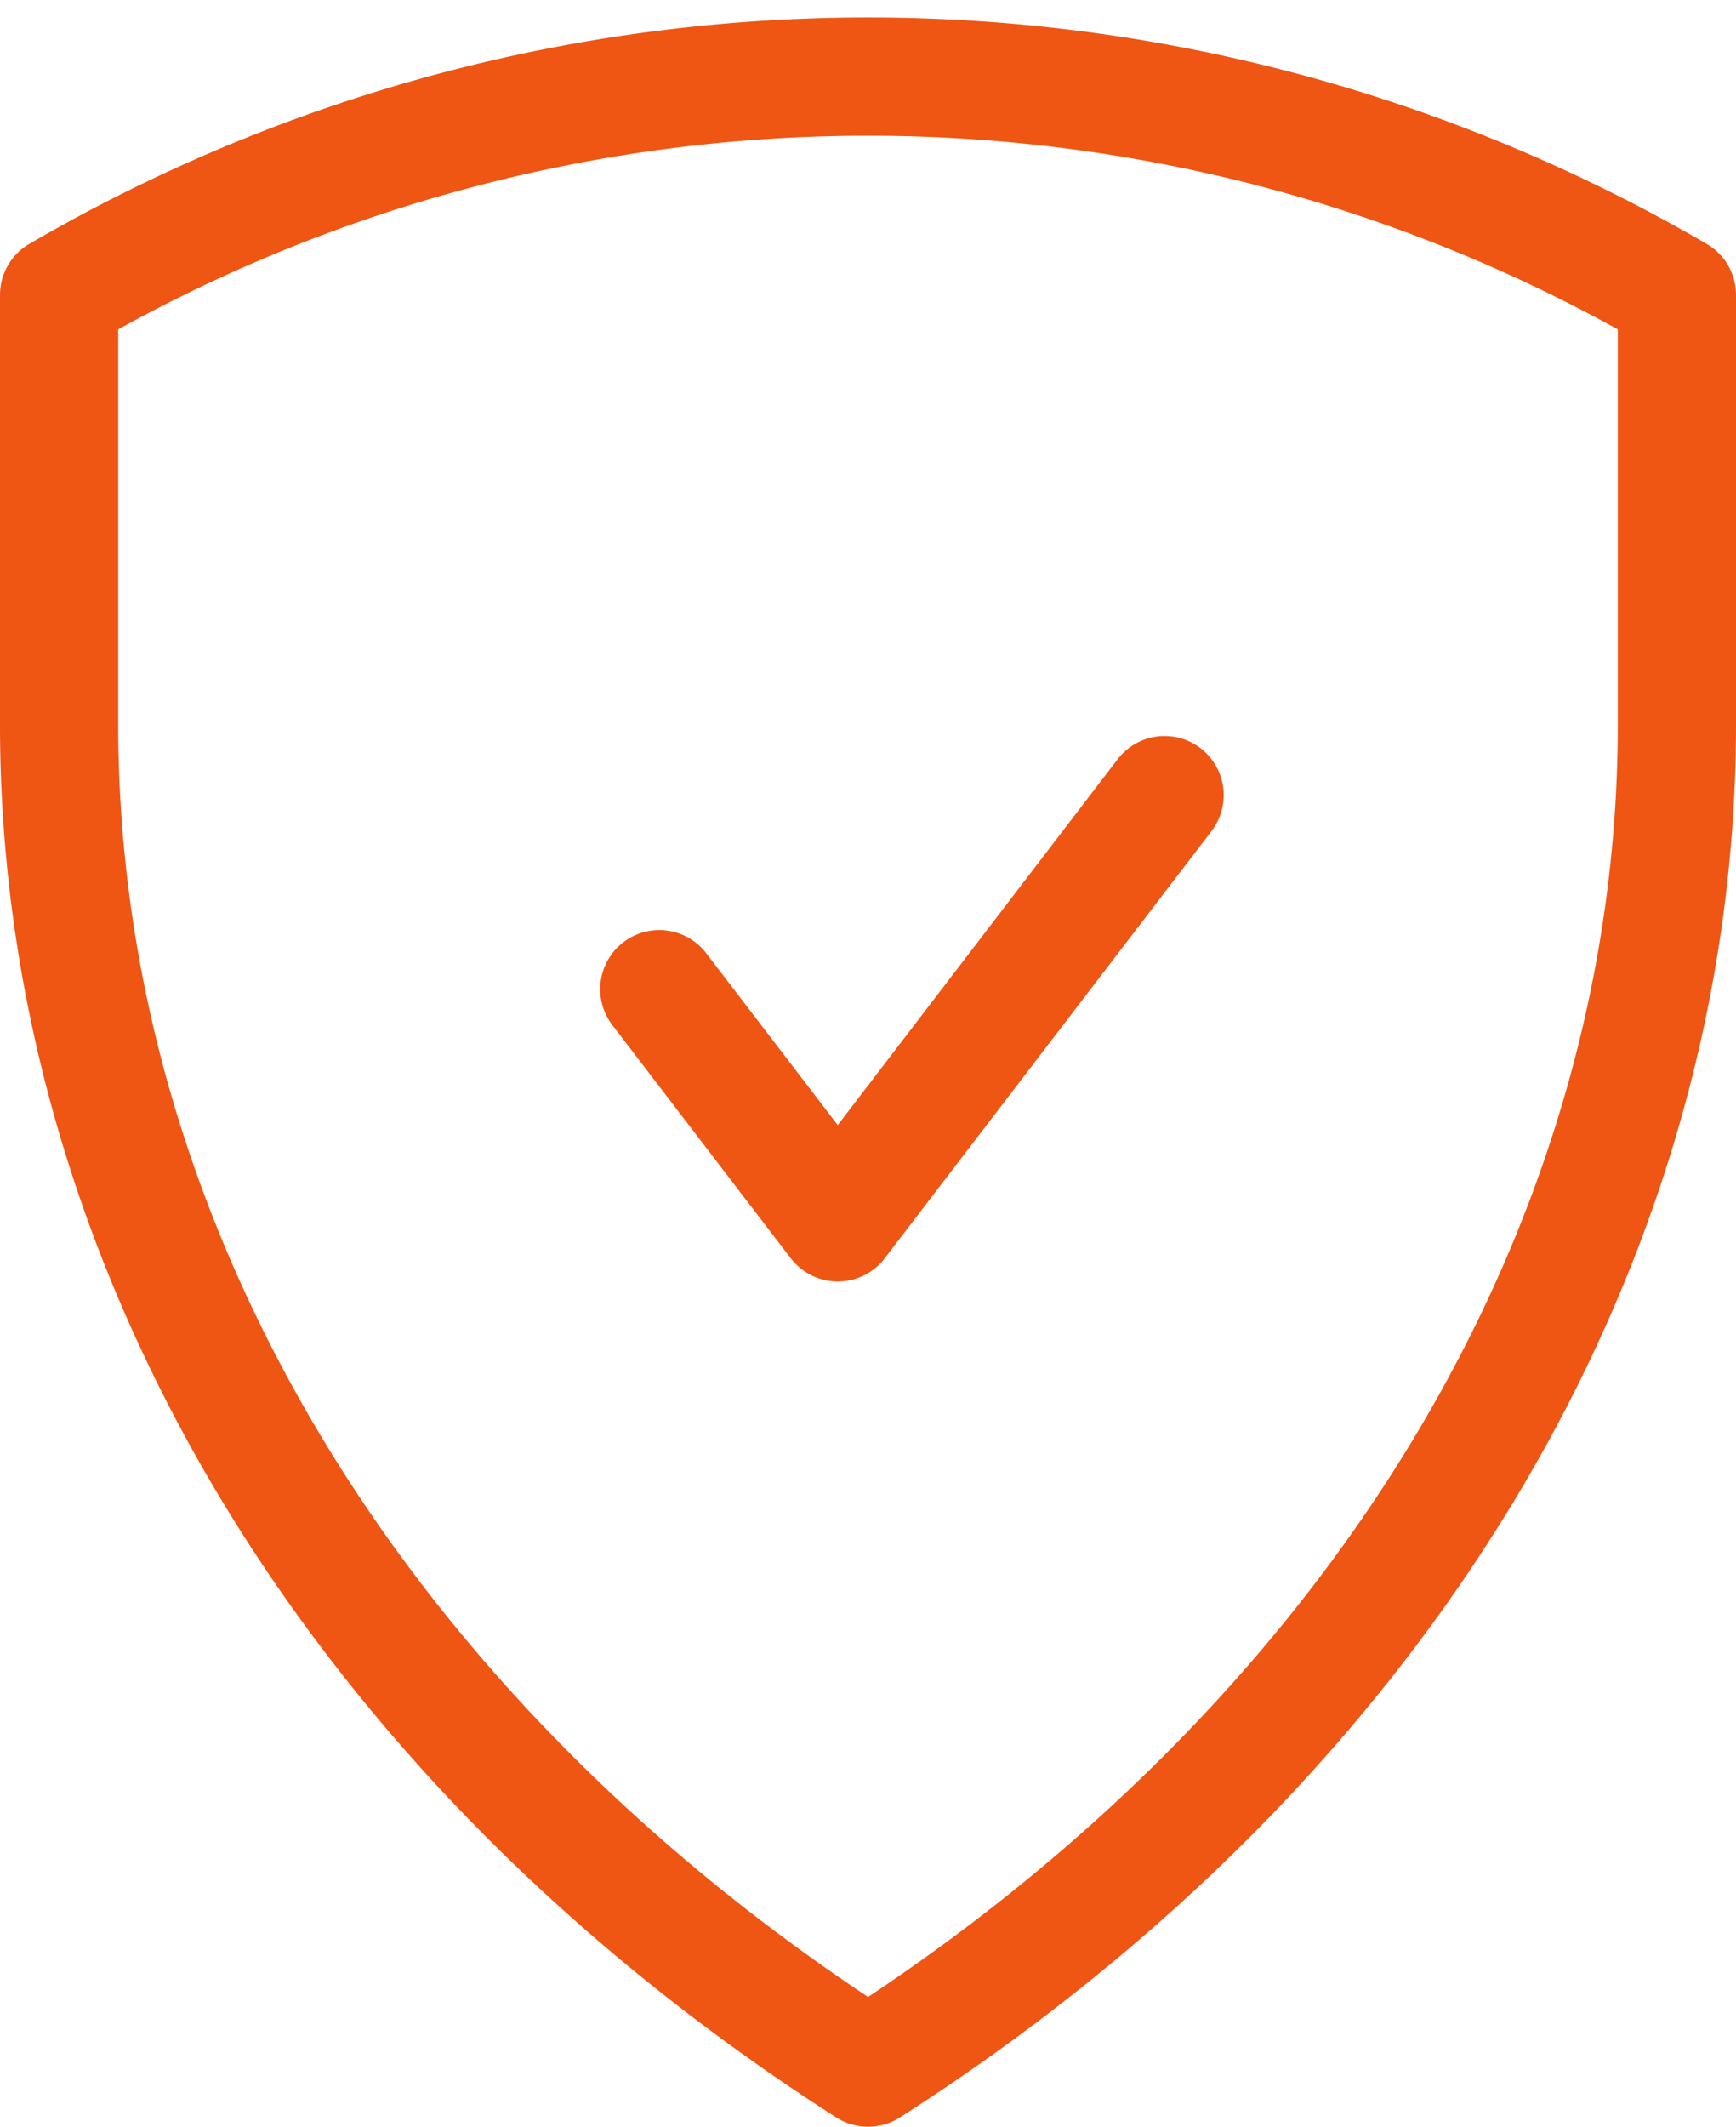 <?xml version="1.0" encoding="UTF-8"?> <svg xmlns="http://www.w3.org/2000/svg" width="22.026" height="26.974" viewBox="0 0 22.026 26.974"><defs><style>.a{fill:none;stroke:#ef5513;stroke-linecap:round;stroke-linejoin:round;stroke-width:1.5px;}</style></defs><g transform="translate(-237.301 -82.248)"><path class="a" d="M238.051,85.989v5.45c0,6.618,3.775,12.881,10.264,17.033,6.489-4.152,10.262-10.415,10.262-17.033v-5.45h0a20.4,20.4,0,0,0-20.438-.051Z"></path><g transform="translate(245.667 92.331)"><path class="a" d="M248.338,88.5l-4.147,5.419-2.264-2.958" transform="translate(-241.928 -88.498)"></path></g></g></svg> 
